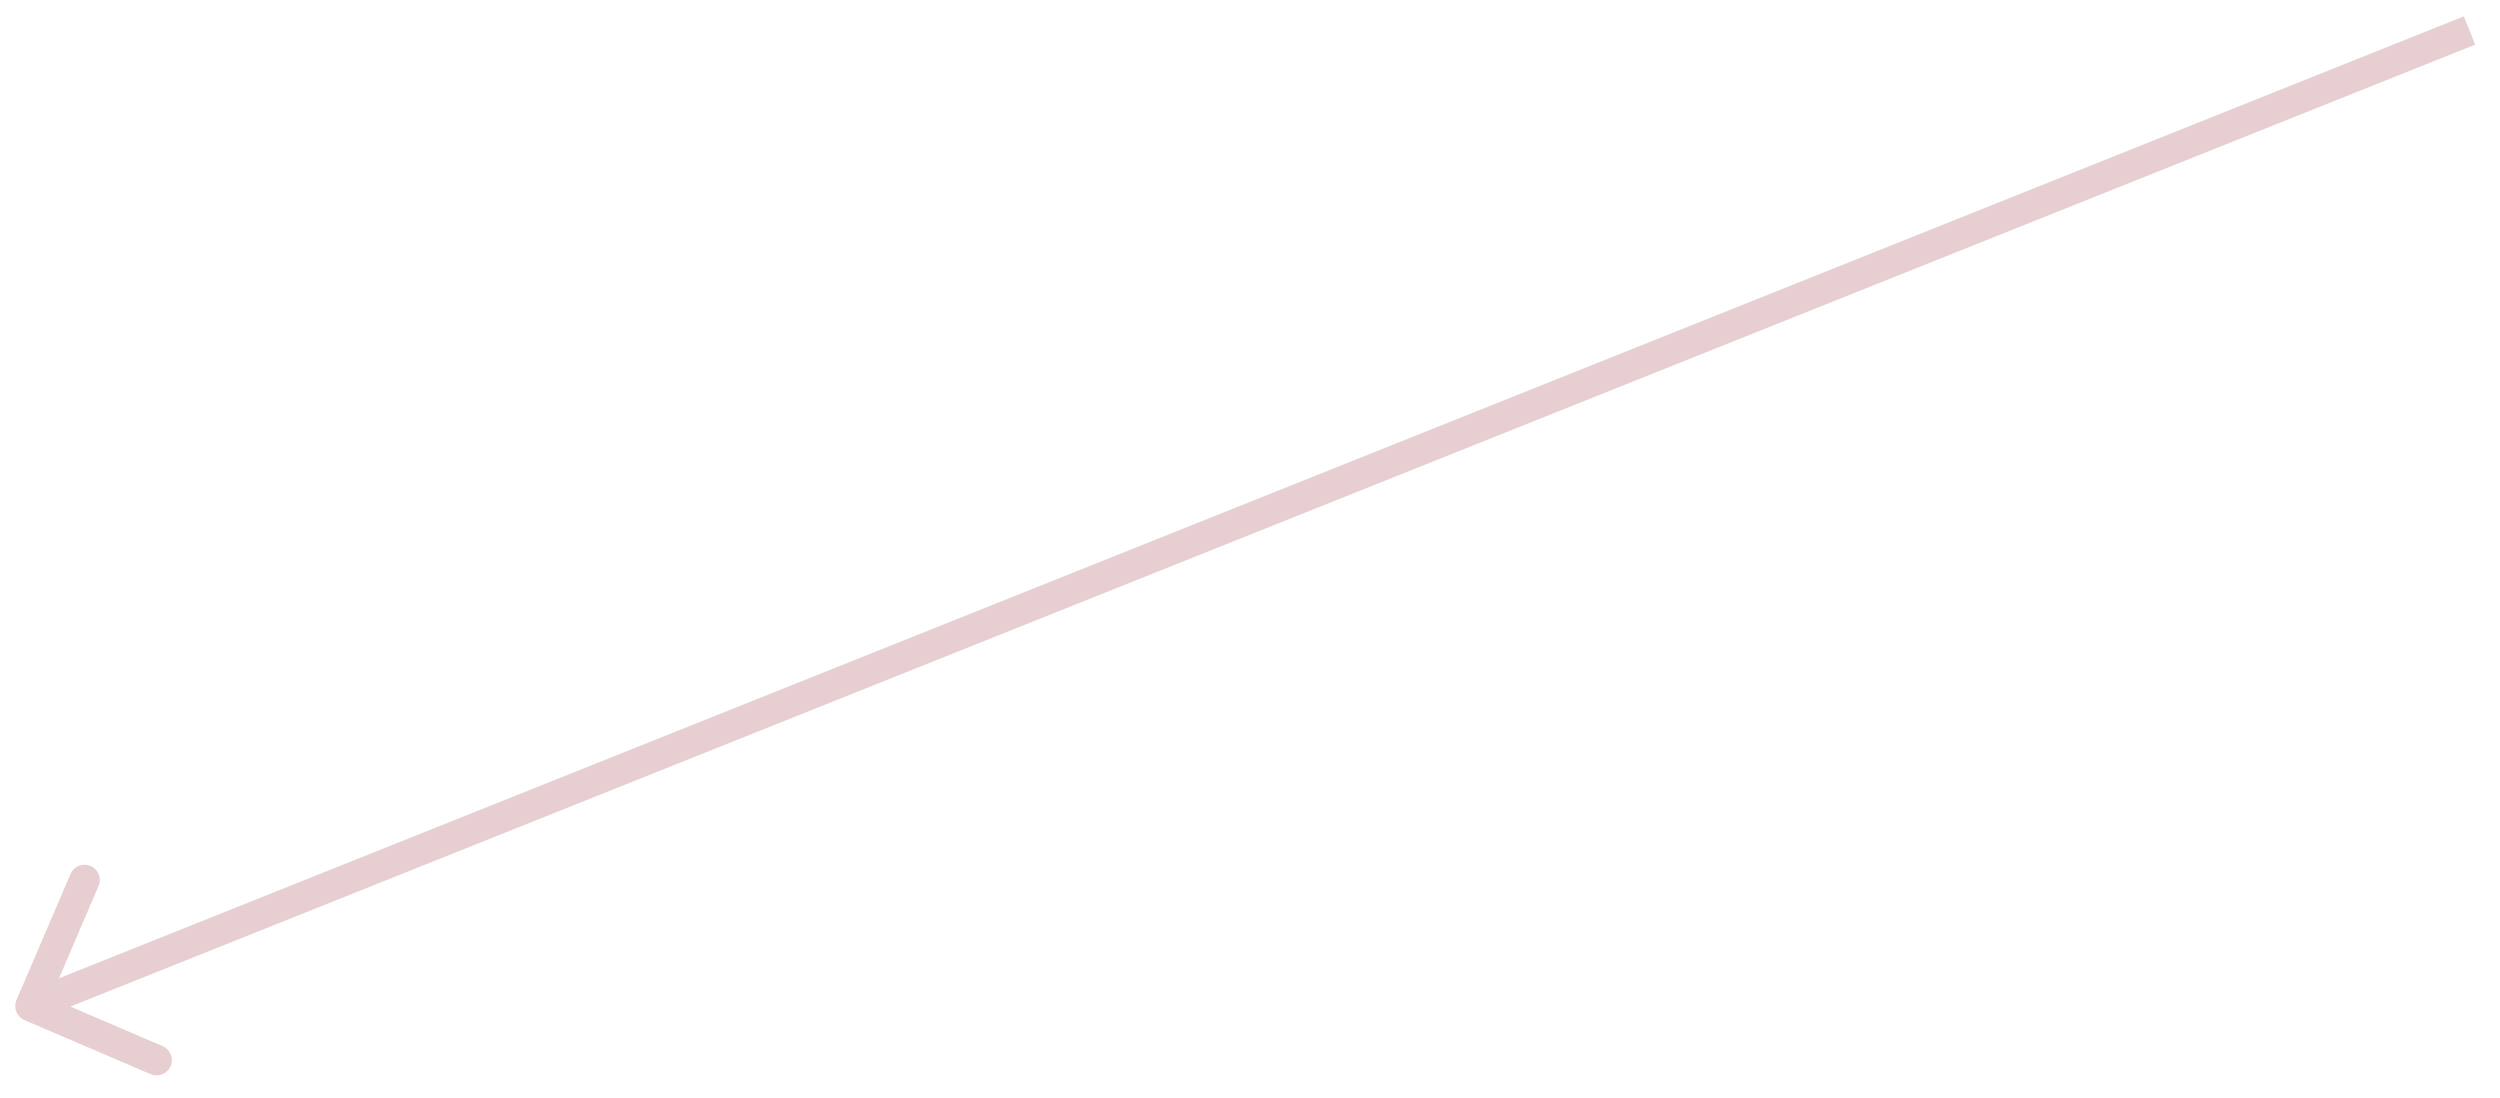<?xml version="1.0" encoding="UTF-8"?> <svg xmlns="http://www.w3.org/2000/svg" width="82" height="36" viewBox="0 0 82 36" fill="none"> <path d="M0.54 32.803C0.432 33.057 0.549 33.351 0.803 33.46L4.939 35.232C5.193 35.341 5.487 35.223 5.596 34.97C5.705 34.716 5.587 34.422 5.333 34.313L1.657 32.737L3.232 29.061C3.341 28.807 3.223 28.513 2.97 28.404C2.716 28.296 2.422 28.413 2.313 28.667L0.54 32.803ZM80.814 0.536L0.814 32.536L1.186 33.464L81.186 1.464L80.814 0.536Z" fill="#E7CED0"></path> </svg> 